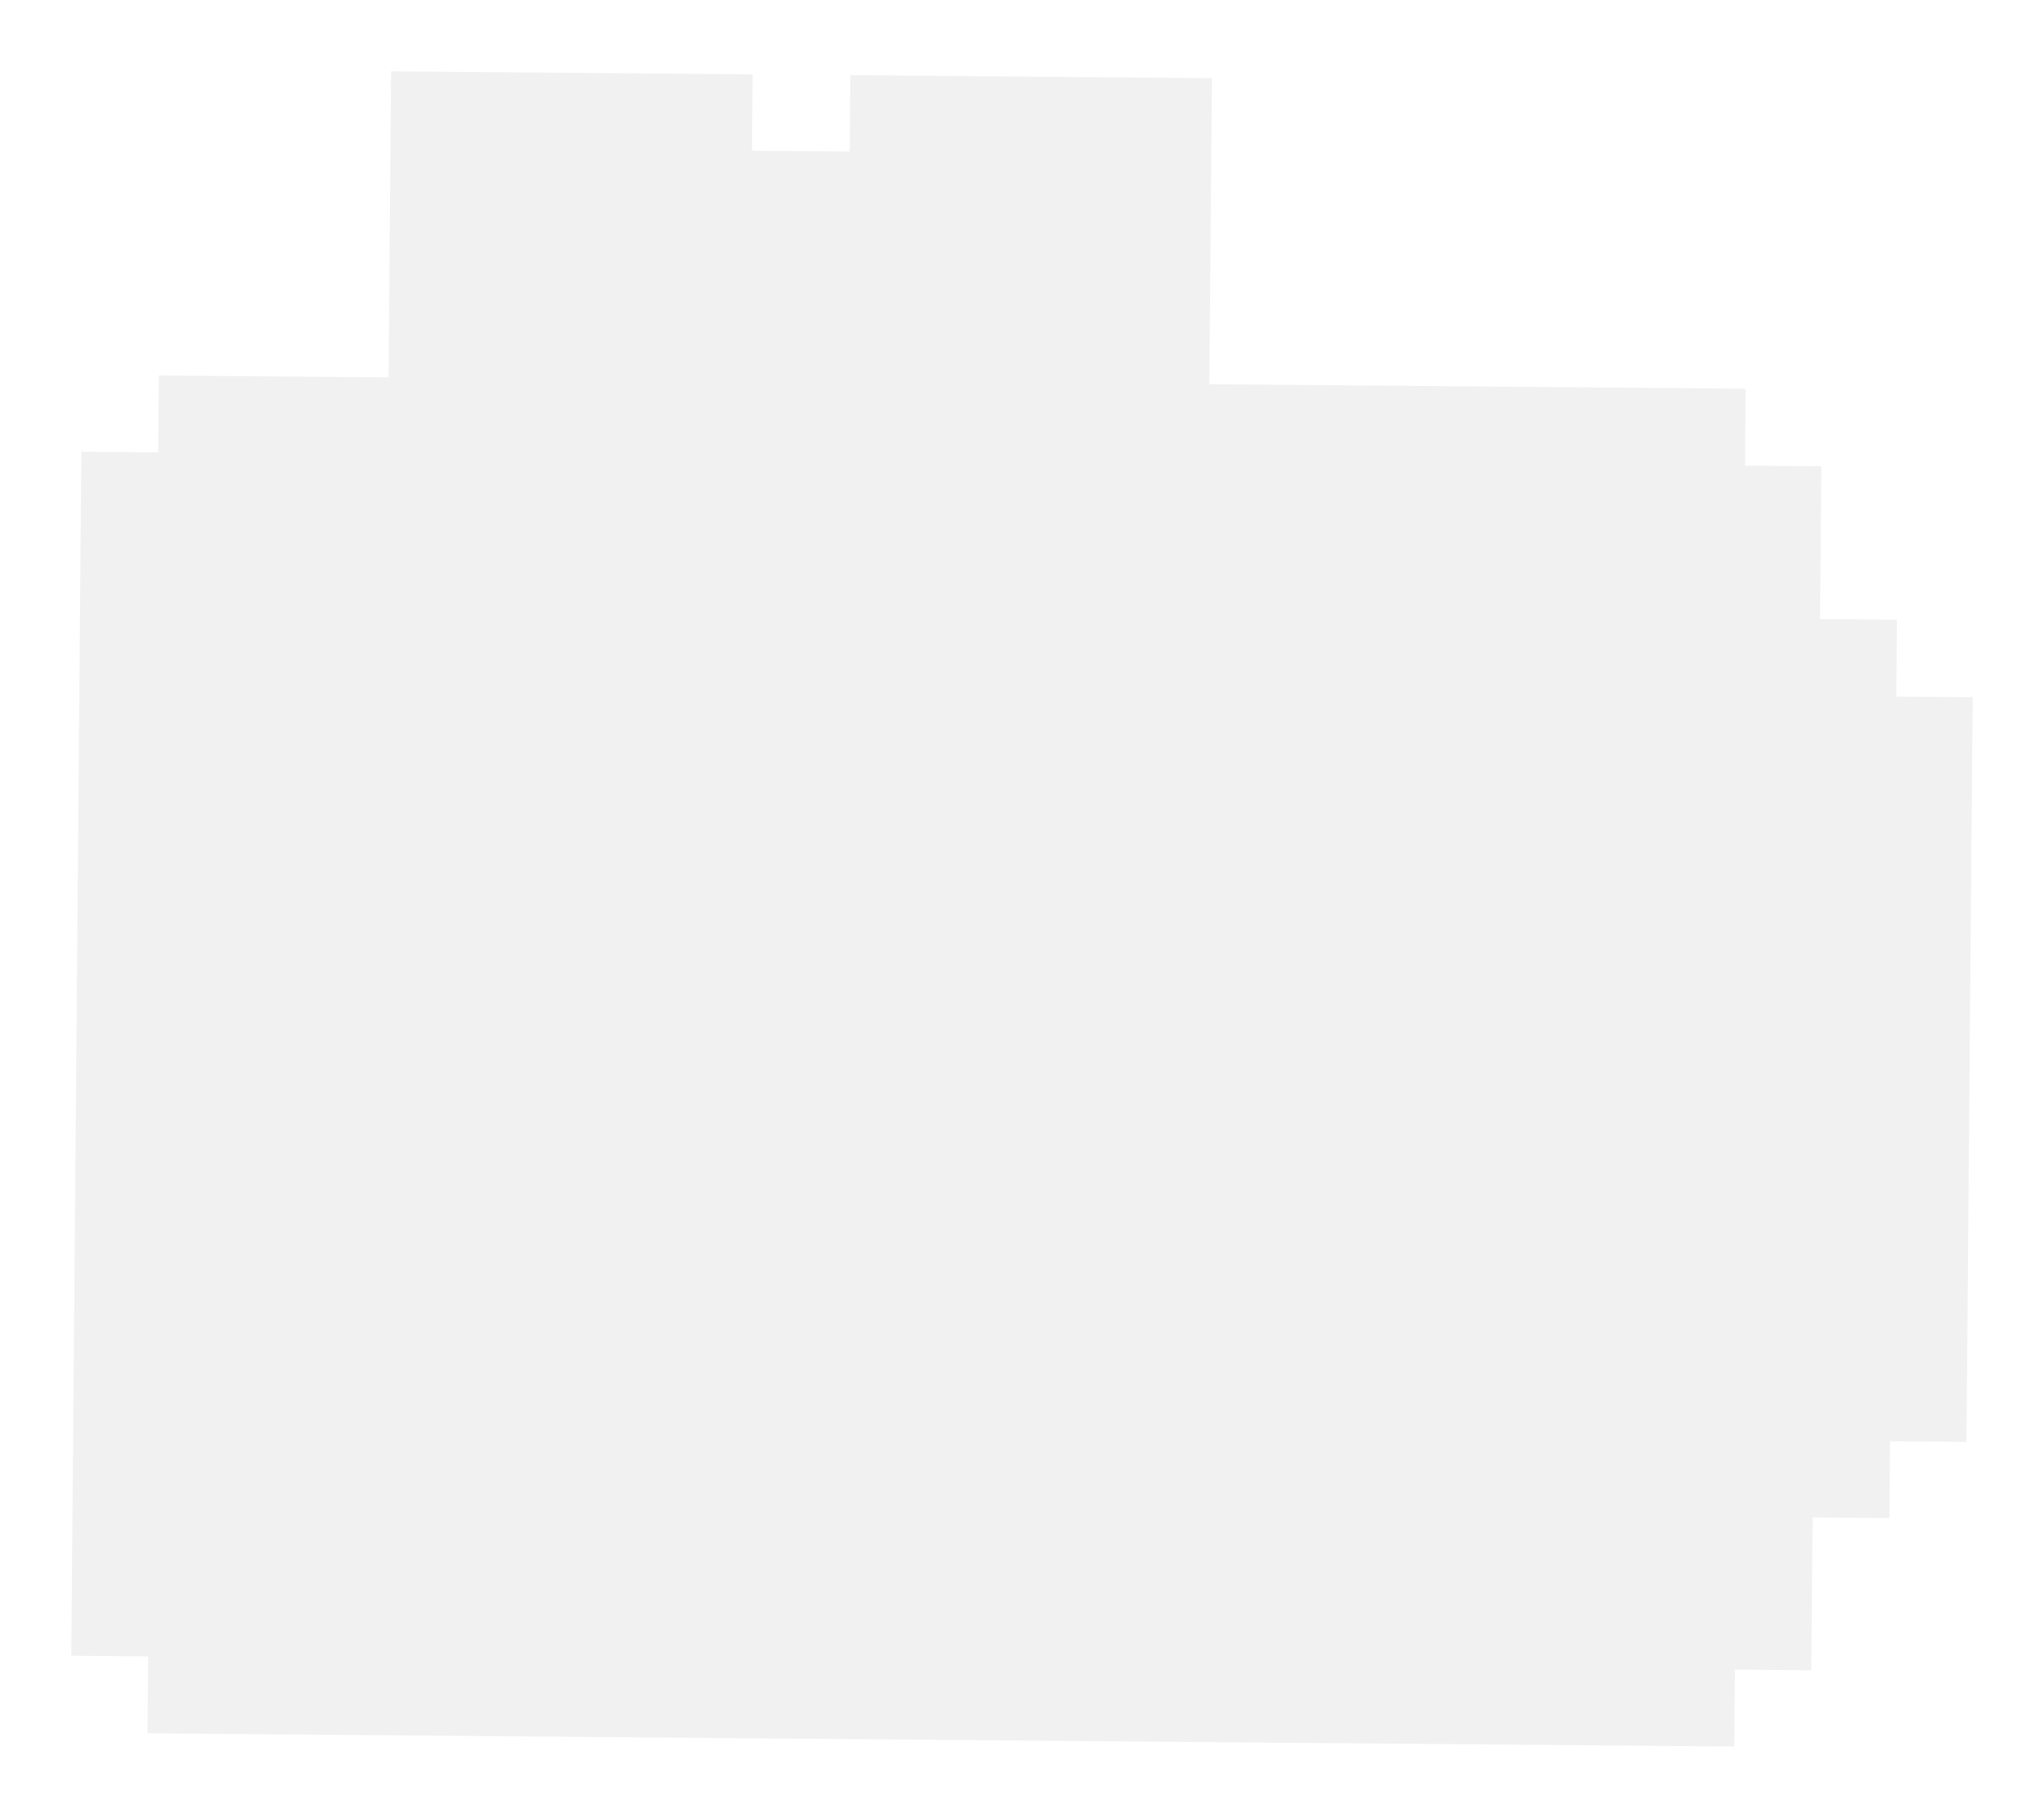 <?xml version="1.0" encoding="UTF-8"?> <svg xmlns="http://www.w3.org/2000/svg" viewBox="0 0 106.005 94.251" fill="none"><g filter="url(#filter0_d_543_1066)"><mask id="path-1-outside-1_543_1066" maskUnits="userSpaceOnUse" x="-35.818" y="-38.344" width="475.13" height="444.44" fill="black"><rect fill="white" x="-8.934" y="-9.564" width="118.509" height="110.854"></rect><path d="M93.927 41.634L89.965 41.6L89.766 65.419L93.727 65.452L93.927 41.634Z"></path><path d="M89.766 65.419L85.778 65.386L85.745 69.373L89.732 69.406L89.766 65.419Z"></path><path d="M89.999 37.614L86.011 37.581L85.978 41.568L89.965 41.6L89.999 37.614Z"></path><path d="M85.745 69.373L81.784 69.339L81.718 77.261L85.679 77.294L85.745 69.373Z"></path><path d="M86.078 29.658L82.116 29.626L82.05 37.548L86.011 37.581L86.078 29.658Z"></path><path d="M69.807 77.162L70.206 29.526L82.116 29.626L82.149 25.638L50.377 25.373L50.411 21.412L46.449 21.379L46.416 25.34L34.482 25.24L34.515 21.279L30.554 21.246L30.521 25.208L14.647 25.075L14.613 29.062L66.218 29.492L65.82 77.129L14.215 76.699L14.181 80.686L81.684 81.248L81.718 77.261L69.807 77.162Z"></path><path d="M77.856 65.32L73.868 65.286L73.835 69.273L77.822 69.307L77.856 65.32Z"></path><path d="M77.922 57.371L73.935 57.338L73.901 61.325L77.889 61.358L77.922 57.371Z"></path><path d="M78.022 45.462L74.034 45.429L74.001 49.416L77.989 49.449L78.022 45.462Z"></path><path d="M78.088 37.515L74.101 37.481L74.067 41.468L78.055 41.502L78.088 37.515Z"></path><path d="M54.471 9.536L50.51 9.503L50.477 13.464L54.438 13.497L54.471 9.536Z"></path><path d="M50.477 13.464L46.516 13.431L46.482 17.418L50.443 17.451L50.477 13.464Z"></path><path d="M46.485 17.418L34.548 17.318L34.515 21.279L46.452 21.379L46.485 17.418Z"></path><path d="M34.582 13.332L30.62 13.299L30.587 17.286L34.548 17.318L34.582 13.332Z"></path><path d="M30.653 9.338L26.692 9.305L26.659 13.266L30.62 13.299L30.653 9.338Z"></path><path d="M58.259 33.388L22.497 33.09L22.464 37.051L18.508 37.018L18.242 68.81L22.198 68.843L22.165 72.804L57.922 73.102L57.955 69.141L61.917 69.174L62.183 37.382L58.221 37.349L58.259 33.388ZM42.265 45.178L46.249 45.211L46.216 49.198L42.231 49.165L42.265 45.178ZM30.354 45.078L34.316 45.112L34.282 49.099L30.321 49.065L30.354 45.078ZM50.111 57.153L46.15 57.12L46.116 61.107L30.219 60.975L30.252 56.988L26.293 56.954L26.326 52.994L30.288 53.027L30.255 56.988L46.152 57.12L46.186 53.159L50.147 53.192L50.111 57.153ZM58.126 49.297L54.139 49.264L54.206 41.316L46.283 41.25L46.316 37.263L54.239 37.329L54.206 41.316L58.193 41.349L58.126 49.297Z"></path><path d="M14.616 29.063L10.628 29.03L10.23 76.666L14.217 76.699L14.616 29.063Z"></path></mask><path d="M93.927 41.634L89.965 41.6L89.766 65.419L93.727 65.452L93.927 41.634Z" fill="#005BFF"></path><path d="M89.766 65.419L85.778 65.386L85.745 69.373L89.732 69.406L89.766 65.419Z" fill="#005BFF"></path><path d="M89.999 37.614L86.011 37.581L85.978 41.568L89.965 41.6L89.999 37.614Z" fill="#005BFF"></path><path d="M85.745 69.373L81.784 69.339L81.718 77.261L85.679 77.294L85.745 69.373Z" fill="#005BFF"></path><path d="M86.078 29.658L82.116 29.626L82.05 37.548L86.011 37.581L86.078 29.658Z" fill="#005BFF"></path><path d="M69.807 77.162L70.206 29.526L82.116 29.626L82.149 25.638L50.377 25.373L50.411 21.412L46.449 21.379L46.416 25.34L34.482 25.24L34.515 21.279L30.554 21.246L30.521 25.208L14.647 25.075L14.613 29.062L66.218 29.492L65.82 77.129L14.215 76.699L14.181 80.686L81.684 81.248L81.718 77.261L69.807 77.162Z" fill="#005BFF"></path><path d="M77.856 65.32L73.868 65.286L73.835 69.273L77.822 69.307L77.856 65.32Z" fill="#005BFF"></path><path d="M77.922 57.371L73.935 57.338L73.901 61.325L77.889 61.358L77.922 57.371Z" fill="#005BFF"></path><path d="M78.022 45.462L74.034 45.429L74.001 49.416L77.989 49.449L78.022 45.462Z" fill="#005BFF"></path><path d="M78.088 37.515L74.101 37.481L74.067 41.468L78.055 41.502L78.088 37.515Z" fill="#005BFF"></path><path d="M54.471 9.536L50.51 9.503L50.477 13.464L54.438 13.497L54.471 9.536Z" fill="#005BFF"></path><path d="M50.477 13.464L46.516 13.431L46.482 17.418L50.443 17.451L50.477 13.464Z" fill="#005BFF"></path><path d="M46.485 17.418L34.548 17.318L34.515 21.279L46.452 21.379L46.485 17.418Z" fill="#005BFF"></path><path d="M34.582 13.332L30.62 13.299L30.587 17.286L34.548 17.318L34.582 13.332Z" fill="#005BFF"></path><path d="M30.653 9.338L26.692 9.305L26.659 13.266L30.62 13.299L30.653 9.338Z" fill="#005BFF"></path><path d="M58.259 33.388L22.497 33.09L22.464 37.051L18.508 37.018L18.242 68.81L22.198 68.843L22.165 72.804L57.922 73.102L57.955 69.141L61.917 69.174L62.183 37.382L58.221 37.349L58.259 33.388ZM42.265 45.178L46.249 45.211L46.216 49.198L42.231 49.165L42.265 45.178ZM30.354 45.078L34.316 45.112L34.282 49.099L30.321 49.065L30.354 45.078ZM50.111 57.153L46.15 57.12L46.116 61.107L30.219 60.975L30.252 56.988L26.293 56.954L26.326 52.994L30.288 53.027L30.255 56.988L46.152 57.12L46.186 53.159L50.147 53.192L50.111 57.153ZM58.126 49.297L54.139 49.264L54.206 41.316L46.283 41.25L46.316 37.263L54.239 37.329L54.206 41.316L58.193 41.349L58.126 49.297Z" fill="#005BFF"></path><path d="M14.616 29.063L10.628 29.03L10.23 76.666L14.217 76.699L14.616 29.063Z" fill="#005BFF"></path><path d="M93.927 41.634L101.321 41.695L101.383 34.301L93.988 34.239L93.927 41.634ZM93.727 65.452L93.666 72.846L101.06 72.908L101.122 65.513L93.727 65.452ZM85.778 65.386L85.839 57.991L78.446 57.93L78.384 65.324L85.778 65.386ZM89.732 69.406L89.671 76.801L97.065 76.862L97.127 69.468L89.732 69.406ZM89.999 37.614L97.393 37.676L97.455 30.281L90.06 30.219L89.999 37.614ZM85.978 41.568L78.583 41.506L78.521 48.902L85.917 48.962L85.978 41.568ZM81.784 69.339L81.847 61.945L74.451 61.882L74.389 69.277L81.784 69.339ZM85.679 77.294L85.617 84.689L93.012 84.751L93.074 77.356L85.679 77.294ZM86.078 29.658L93.472 29.721L93.534 22.326L86.139 22.264L86.078 29.658ZM82.05 37.548L74.655 37.486L74.593 44.881L81.988 44.942L82.05 37.548ZM69.807 77.162L62.413 77.1L62.351 84.495L69.746 84.557L69.807 77.162ZM70.206 29.526L70.268 22.131L62.873 22.069L62.811 29.464L70.206 29.526ZM82.149 25.638L89.544 25.7L89.606 18.305L82.211 18.243L82.149 25.638ZM50.377 25.373L42.983 25.311L42.921 32.706L50.316 32.768L50.377 25.373ZM50.411 21.412L57.805 21.474L57.867 14.079L50.472 14.017L50.411 21.412ZM46.449 21.379L46.511 13.984L39.116 13.923L39.055 21.317L46.449 21.379ZM46.416 25.34L46.354 32.735L53.749 32.796L53.811 25.402L46.416 25.34ZM34.482 25.24L27.087 25.179L27.026 32.574L34.421 32.635L34.482 25.24ZM30.554 21.246L30.616 13.852L23.221 13.79L23.159 21.185L30.554 21.246ZM30.521 25.208L30.459 32.602L37.854 32.664L37.915 25.269L30.521 25.208ZM14.647 25.075L14.708 17.68L7.314 17.619L7.252 25.013L14.647 25.075ZM14.613 29.062L7.218 29L7.157 36.395L14.552 36.457L14.613 29.062ZM66.218 29.492L73.613 29.554L73.675 22.159L66.28 22.098L66.218 29.492ZM65.82 77.129L65.758 84.523L73.153 84.585L73.215 77.19L65.82 77.129ZM14.215 76.699L14.276 69.304L6.882 69.242L6.82 76.637L14.215 76.699ZM14.181 80.686L6.787 80.624L6.725 88.019L14.12 88.08L14.181 80.686ZM81.684 81.248L81.623 88.643L89.017 88.705L89.079 81.31L81.684 81.248ZM73.868 65.286L73.93 57.892L66.535 57.83L66.473 65.225L73.868 65.286ZM77.856 65.32L85.25 65.381L85.312 57.987L77.917 57.925L77.856 65.32ZM77.822 69.307L77.761 76.702L85.155 76.763L85.217 69.369L77.822 69.307ZM73.835 69.273L66.44 69.212L66.378 76.607L73.773 76.668L73.835 69.273ZM73.935 57.338L73.996 49.943L66.602 49.881L66.54 57.276L73.935 57.338ZM77.922 57.371L85.317 57.433L85.379 50.038L77.984 49.976L77.922 57.371ZM77.889 61.358L77.827 68.753L85.222 68.814L85.283 61.42L77.889 61.358ZM73.901 61.325L66.507 61.263L66.445 68.658L73.84 68.72L73.901 61.325ZM74.034 45.429L74.096 38.034L66.702 37.973L66.64 45.367L74.034 45.429ZM78.022 45.462L85.416 45.524L85.479 38.129L78.083 38.068L78.022 45.462ZM77.989 49.449L77.927 56.844L85.321 56.906L85.383 49.511L77.989 49.449ZM74.001 49.416L66.606 49.354L66.545 56.749L73.939 56.811L74.001 49.416ZM74.101 37.481L74.162 30.087L66.768 30.025L66.706 37.42L74.101 37.481ZM78.088 37.515L85.483 37.576L85.545 30.182L78.15 30.12L78.088 37.515ZM78.055 41.502L77.993 48.897L85.388 48.958L85.45 41.564L78.055 41.502ZM74.067 41.468L66.673 41.407L66.611 48.802L74.006 48.863L74.067 41.468ZM50.51 9.503L50.572 2.109L43.177 2.047L43.115 9.441L50.51 9.503ZM54.471 9.536L61.866 9.598L61.928 2.203L54.533 2.142L54.471 9.536ZM54.438 13.497L54.377 20.892L61.771 20.954L61.833 13.559L54.438 13.497ZM46.516 13.431L46.577 6.037L39.183 5.975L39.121 13.369L46.516 13.431ZM50.443 17.451L50.382 24.846L57.776 24.908L57.838 17.513L50.443 17.451ZM46.482 17.418L39.087 17.357L39.026 24.751L46.421 24.813L46.482 17.418ZM46.485 17.418L53.88 17.48L53.941 10.085L46.546 10.023L46.485 17.418ZM46.452 21.379L46.39 28.774L53.785 28.835L53.846 21.441L46.452 21.379ZM34.582 13.332L41.977 13.394L42.038 5.999L34.643 5.937L34.582 13.332ZM30.587 17.286L23.192 17.224L23.13 24.62L30.526 24.681L30.587 17.286ZM26.692 9.305L26.754 1.91L19.359 1.848L19.297 9.243L26.692 9.305ZM30.653 9.338L38.048 9.4L38.11 2.005L30.715 1.943L30.653 9.338ZM26.659 13.266L19.264 13.204L19.202 20.599L26.597 20.661L26.659 13.266ZM58.259 33.388L65.654 33.46L65.726 26.055L58.321 25.993L58.259 33.388ZM22.497 33.09L22.559 25.695L15.165 25.634L15.103 33.028L22.497 33.09ZM22.464 37.051L22.403 44.446L29.797 44.507L29.859 37.113L22.464 37.051ZM18.508 37.018L18.57 29.623L11.175 29.562L11.113 36.956L18.508 37.018ZM18.242 68.81L10.847 68.748L10.785 76.143L18.18 76.205L18.242 68.81ZM22.198 68.843L29.593 68.905L29.655 61.51L22.26 61.449L22.198 68.843ZM22.165 72.804L14.77 72.742L14.709 80.137L22.103 80.199L22.165 72.804ZM57.922 73.102L57.86 80.497L65.255 80.559L65.317 73.164L57.922 73.102ZM57.955 69.141L58.017 61.747L50.622 61.685L50.56 69.079L57.955 69.141ZM61.917 69.174L61.855 76.569L69.25 76.631L69.311 69.236L61.917 69.174ZM62.183 37.382L69.577 37.444L69.639 30.049L62.244 29.987L62.183 37.382ZM58.221 37.349L50.827 37.277L50.755 44.682L58.16 44.744L58.221 37.349ZM42.265 45.178L42.326 37.783L34.932 37.721L34.87 45.116L42.265 45.178ZM46.249 45.211L53.644 45.273L53.706 37.878L46.311 37.816L46.249 45.211ZM46.216 49.198L46.155 56.593L53.549 56.654L53.611 49.26L46.216 49.198ZM42.231 49.165L34.837 49.103L34.775 56.498L42.17 56.56L42.231 49.165ZM30.354 45.078L30.416 37.684L23.021 37.622L22.96 45.017L30.354 45.078ZM34.316 45.112L41.71 45.173L41.772 37.778L34.377 37.717L34.316 45.112ZM34.282 49.099L34.221 56.493L41.615 56.555L41.677 49.16L34.282 49.099ZM30.321 49.065L22.926 49.004L22.864 56.399L30.259 56.46L30.321 49.065ZM50.111 57.153L50.05 64.548L57.439 64.609L57.506 57.22L50.111 57.153ZM46.15 57.12L46.212 49.725L38.817 49.664L38.755 57.058L46.15 57.12ZM46.116 61.107L46.055 68.502L53.449 68.563L53.511 61.169L46.116 61.107ZM30.219 60.975L22.824 60.913L22.762 68.308L30.157 68.369L30.219 60.975ZM30.252 56.988L37.647 57.049L37.709 49.655L30.314 49.593L30.252 56.988ZM26.293 56.954L18.899 56.893L18.837 64.287L26.232 64.349L26.293 56.954ZM26.326 52.994L26.388 45.599L18.994 45.537L18.932 52.932L26.326 52.994ZM30.288 53.027L37.682 53.088L37.744 45.693L30.349 45.632L30.288 53.027ZM30.255 56.988L22.86 56.926L22.798 64.321L30.193 64.382L30.255 56.988ZM46.152 57.12L46.091 64.515L53.485 64.576L53.547 57.182L46.152 57.12ZM46.186 53.159L46.247 45.764L38.853 45.703L38.791 53.097L46.186 53.159ZM50.147 53.192L57.542 53.259L57.608 45.859L50.209 45.797L50.147 53.192ZM58.126 49.297L58.065 56.692L65.459 56.754L65.521 49.359L58.126 49.297ZM54.139 49.264L46.744 49.202L46.682 56.597L54.077 56.659L54.139 49.264ZM46.283 41.25L38.888 41.188L38.826 48.583L46.221 48.645L46.283 41.25ZM46.316 37.263L46.378 29.868L38.983 29.807L38.921 37.201L46.316 37.263ZM54.239 37.329L61.634 37.391L61.695 29.996L54.301 29.934L54.239 37.329ZM58.193 41.349L65.588 41.411L65.65 34.016L58.255 33.955L58.193 41.349ZM10.628 29.03L10.69 21.635L3.295 21.573L3.233 28.968L10.628 29.03ZM14.616 29.063L22.01 29.125L22.072 21.73L14.677 21.668L14.616 29.063ZM14.217 76.699L14.155 84.094L21.55 84.156L21.612 76.761L14.217 76.699ZM10.23 76.666L2.835 76.604L2.773 83.999L10.168 84.061L10.23 76.666ZM89.965 41.6L89.904 48.995L93.865 49.028L93.927 41.634L93.988 34.239L90.027 34.206L89.965 41.6ZM93.927 41.634L86.532 41.572L86.333 65.39L93.727 65.452L101.122 65.513L101.321 41.695L93.927 41.634ZM93.727 65.452L93.789 58.057L89.827 58.024L89.766 65.419L89.704 72.813L93.666 72.846L93.727 65.452ZM89.766 65.419L97.161 65.48L97.36 41.662L89.965 41.6L82.571 41.539L82.371 65.357L89.766 65.419ZM85.778 65.386L85.717 72.78L89.705 72.813L89.766 65.419L89.827 58.024L85.839 57.991L85.778 65.386ZM89.766 65.419L82.371 65.357L82.338 69.344L89.732 69.406L97.127 69.468L97.161 65.481L89.766 65.419ZM89.732 69.406L89.794 62.011L85.807 61.978L85.745 69.373L85.683 76.767L89.671 76.801L89.732 69.406ZM85.745 69.373L93.14 69.435L93.173 65.448L85.778 65.386L78.384 65.324L78.35 69.311L85.745 69.373ZM86.011 37.581L85.949 44.975L89.937 45.009L89.999 37.614L90.06 30.219L86.073 30.186L86.011 37.581ZM89.999 37.614L82.604 37.552L82.571 41.539L89.965 41.6L97.36 41.662L97.393 37.676L89.999 37.614ZM89.965 41.6L90.026 34.206L86.038 34.173L85.978 41.568L85.917 48.962L89.905 48.995L89.965 41.6ZM85.978 41.568L93.372 41.63L93.406 37.643L86.011 37.581L78.616 37.519L78.583 41.506L85.978 41.568ZM81.784 69.339L81.721 76.734L85.682 76.767L85.745 69.373L85.808 61.978L81.847 61.945L81.784 69.339ZM85.745 69.373L78.35 69.311L78.284 77.233L85.679 77.294L93.074 77.356L93.14 69.434L85.745 69.373ZM85.679 77.294L85.741 69.9L81.779 69.867L81.718 77.261L81.656 84.656L85.617 84.689L85.679 77.294ZM81.718 77.261L89.112 77.323L89.179 69.401L81.784 69.339L74.389 69.277L74.323 77.199L81.718 77.261ZM82.116 29.626L82.054 37.02L86.016 37.053L86.078 29.658L86.139 22.264L82.178 22.231L82.116 29.626ZM86.078 29.658L78.683 29.596L78.616 37.519L86.011 37.581L93.406 37.643L93.472 29.721L86.078 29.658ZM86.011 37.581L86.073 30.186L82.112 30.153L82.05 37.548L81.988 44.942L85.949 44.975L86.011 37.581ZM82.05 37.548L89.445 37.609L89.511 29.687L82.116 29.626L74.721 29.564L74.655 37.486L82.05 37.548ZM69.807 77.162L77.202 77.224L77.6 29.587L70.206 29.526L62.811 29.464L62.413 77.1L69.807 77.162ZM70.206 29.526L70.144 36.92L82.054 37.02L82.116 29.626L82.178 22.231L70.268 22.131L70.206 29.526ZM82.116 29.626L89.511 29.687L89.544 25.7L82.149 25.638L74.755 25.576L74.721 29.564L82.116 29.626ZM82.149 25.638L82.211 18.243L50.439 17.978L50.377 25.373L50.316 32.768L82.088 33.032L82.149 25.638ZM50.377 25.373L57.772 25.435L57.805 21.474L50.411 21.412L43.016 21.35L42.983 25.311L50.377 25.373ZM50.411 21.412L50.472 14.017L46.511 13.984L46.449 21.379L46.388 28.774L50.349 28.807L50.411 21.412ZM46.449 21.379L39.055 21.317L39.021 25.278L46.416 25.34L53.811 25.402L53.844 21.441L46.449 21.379ZM46.416 25.34L46.478 17.945L34.544 17.846L34.482 25.24L34.421 32.635L46.354 32.735L46.416 25.34ZM34.482 25.24L41.877 25.302L41.91 21.341L34.515 21.279L27.121 21.218L27.087 25.179L34.482 25.24ZM34.515 21.279L34.577 13.885L30.616 13.852L30.554 21.246L30.492 28.641L34.454 28.674L34.515 21.279ZM30.554 21.246L23.159 21.185L23.126 25.146L30.521 25.208L37.915 25.269L37.949 21.308L30.554 21.246ZM30.521 25.208L30.582 17.813L14.708 17.68L14.647 25.075L14.585 32.47L30.459 32.602L30.521 25.208ZM14.647 25.075L7.252 25.013L7.218 29L14.613 29.062L22.008 29.124L22.041 25.137L14.647 25.075ZM14.613 29.062L14.552 36.457L66.157 36.887L66.218 29.492L66.28 22.098L14.675 21.668L14.613 29.062ZM66.218 29.492L58.824 29.431L58.425 77.067L65.82 77.129L73.215 77.19L73.613 29.554L66.218 29.492ZM65.82 77.129L65.882 69.734L14.276 69.304L14.215 76.699L14.153 84.093L65.758 84.523L65.82 77.129ZM14.215 76.699L6.82 76.637L6.787 80.624L14.181 80.686L21.576 80.747L21.609 76.76L14.215 76.699ZM14.181 80.686L14.12 88.08L81.623 88.643L81.684 81.248L81.746 73.854L14.243 73.291L14.181 80.686ZM81.684 81.248L89.079 81.31L89.112 77.323L81.718 77.261L74.323 77.199L74.29 81.186L81.684 81.248ZM81.718 77.261L81.779 69.867L69.869 69.767L69.807 77.162L69.746 84.557L81.656 84.656L81.718 77.261ZM73.868 65.286L73.807 72.681L77.794 72.715L77.856 65.32L77.917 57.925L73.93 57.892L73.868 65.286ZM77.856 65.32L70.461 65.258L70.428 69.245L77.822 69.307L85.217 69.369L85.25 65.381L77.856 65.32ZM77.822 69.307L77.884 61.912L73.897 61.879L73.835 69.273L73.773 76.668L77.761 76.702L77.822 69.307ZM73.835 69.273L81.23 69.335L81.263 65.348L73.868 65.286L66.473 65.225L66.44 69.212L73.835 69.273ZM73.935 57.338L73.873 64.732L77.861 64.766L77.922 57.371L77.984 49.976L73.996 49.943L73.935 57.338ZM77.922 57.371L70.528 57.309L70.494 61.296L77.889 61.358L85.283 61.42L85.317 57.433L77.922 57.371ZM77.889 61.358L77.95 53.963L73.963 53.93L73.901 61.325L73.84 68.72L77.827 68.753L77.889 61.358ZM73.901 61.325L81.296 61.387L81.329 57.399L73.935 57.338L66.54 57.276L66.507 61.263L73.901 61.325ZM74.034 45.429L73.973 52.824L77.96 52.857L78.022 45.462L78.083 38.068L74.096 38.034L74.034 45.429ZM78.022 45.462L70.627 45.4L70.594 49.387L77.989 49.449L85.383 49.511L85.416 45.524L78.022 45.462ZM77.989 49.449L78.05 42.055L74.063 42.021L74.001 49.416L73.939 56.811L77.927 56.844L77.989 49.449ZM74.001 49.416L81.396 49.478L81.429 45.491L74.034 45.429L66.64 45.367L66.606 49.354L74.001 49.416ZM74.101 37.481L74.039 44.876L78.027 44.91L78.088 37.515L78.15 30.12L74.162 30.087L74.101 37.481ZM78.088 37.515L70.694 37.453L70.66 41.44L78.055 41.502L85.45 41.564L85.483 37.576L78.088 37.515ZM78.055 41.502L78.117 34.107L74.129 34.074L74.067 41.468L74.006 48.863L77.993 48.897L78.055 41.502ZM74.067 41.468L81.462 41.53L81.495 37.543L74.101 37.481L66.706 37.42L66.673 41.407L74.067 41.468ZM50.51 9.503L50.448 16.898L54.41 16.931L54.471 9.536L54.533 2.142L50.572 2.109L50.51 9.503ZM54.471 9.536L47.077 9.474L47.044 13.435L54.438 13.497L61.833 13.559L61.866 9.598L54.471 9.536ZM54.438 13.497L54.5 6.103L50.539 6.07L50.477 13.464L50.415 20.859L54.377 20.892L54.438 13.497ZM50.477 13.464L57.872 13.526L57.905 9.565L50.51 9.503L43.115 9.441L43.082 13.402L50.477 13.464ZM46.516 13.431L46.454 20.826L50.415 20.859L50.477 13.464L50.539 6.07L46.577 6.037L46.516 13.431ZM50.477 13.464L43.082 13.402L43.049 17.389L50.443 17.451L57.838 17.513L57.872 13.526L50.477 13.464ZM50.443 17.451L50.505 10.057L46.544 10.024L46.482 17.418L46.421 24.813L50.382 24.846L50.443 17.451ZM46.482 17.418L53.877 17.48L53.91 13.493L46.516 13.431L39.121 13.369L39.087 17.357L46.482 17.418ZM34.548 17.318L34.487 24.713L46.423 24.813L46.485 17.418L46.546 10.023L34.61 9.924L34.548 17.318ZM46.485 17.418L39.09 17.356L39.057 21.317L46.452 21.379L53.846 21.441L53.88 17.48L46.485 17.418ZM46.452 21.379L46.513 13.984L34.577 13.885L34.515 21.279L34.454 28.674L46.39 28.774L46.452 21.379ZM34.515 21.279L41.91 21.341L41.943 17.38L34.548 17.318L27.154 17.257L27.121 21.218L34.515 21.279ZM30.62 13.299L30.559 20.694L34.52 20.727L34.582 13.332L34.643 5.937L30.682 5.904L30.62 13.299ZM34.582 13.332L27.187 13.27L27.154 17.257L34.548 17.318L41.943 17.38L41.977 13.394L34.582 13.332ZM34.548 17.318L34.609 9.924L30.647 9.891L30.587 17.286L30.526 24.681L34.488 24.713L34.548 17.318ZM30.587 17.286L37.982 17.348L38.015 13.361L30.62 13.299L23.226 13.237L23.192 17.224L30.587 17.286ZM26.692 9.305L26.63 16.699L30.592 16.733L30.653 9.338L30.715 1.943L26.754 1.91L26.692 9.305ZM30.653 9.338L23.259 9.276L23.226 13.237L30.62 13.299L38.015 13.361L38.048 9.4L30.653 9.338ZM30.62 13.299L30.682 5.904L26.721 5.871L26.659 13.266L26.597 20.661L30.559 20.694L30.62 13.299ZM26.659 13.266L34.054 13.328L34.087 9.367L26.692 9.305L19.297 9.243L19.264 13.204L26.659 13.266ZM58.259 33.388L58.321 25.993L22.559 25.695L22.497 33.09L22.436 40.485L58.198 40.783L58.259 33.388ZM22.497 33.09L15.103 33.028L15.07 36.989L22.464 37.051L29.859 37.113L29.892 33.152L22.497 33.09ZM22.464 37.051L22.526 29.656L18.57 29.623L18.508 37.018L18.446 44.413L22.403 44.446L22.464 37.051ZM18.508 37.018L11.113 36.956L10.847 68.748L18.242 68.81L25.637 68.872L25.903 37.08L18.508 37.018ZM18.242 68.81L18.18 76.205L22.137 76.238L22.198 68.843L22.26 61.449L18.304 61.416L18.242 68.81ZM22.198 68.843L14.804 68.781L14.77 72.742L22.165 72.804L29.56 72.866L29.593 68.905L22.198 68.843ZM22.165 72.804L22.103 80.199L57.86 80.497L57.922 73.102L57.984 65.708L22.227 65.41L22.165 72.804ZM57.922 73.102L65.317 73.164L65.35 69.203L57.955 69.141L50.56 69.079L50.527 73.041L57.922 73.102ZM57.955 69.141L57.894 76.536L61.855 76.569L61.917 69.174L61.978 61.78L58.017 61.747L57.955 69.141ZM61.917 69.174L69.311 69.236L69.577 37.444L62.183 37.382L54.788 37.32L54.522 69.113L61.917 69.174ZM62.183 37.382L62.244 29.987L58.283 29.954L58.221 37.349L58.16 44.744L62.121 44.777L62.183 37.382ZM58.221 37.349L65.616 37.421L65.654 33.46L58.259 33.388L50.865 33.317L50.827 37.277L58.221 37.349ZM42.265 45.178L42.203 52.572L46.188 52.606L46.249 45.211L46.311 37.816L42.326 37.783L42.265 45.178ZM46.249 45.211L38.855 45.149L38.822 49.136L46.216 49.198L53.611 49.26L53.644 45.273L46.249 45.211ZM46.216 49.198L46.278 41.803L42.293 41.77L42.231 49.165L42.17 56.56L46.155 56.593L46.216 49.198ZM42.231 49.165L49.626 49.227L49.659 45.239L42.265 45.178L34.87 45.116L34.837 49.103L42.231 49.165ZM30.354 45.078L30.293 52.473L34.254 52.506L34.316 45.112L34.377 37.717L30.416 37.684L30.354 45.078ZM34.316 45.112L26.921 45.05L26.888 49.037L34.282 49.099L41.677 49.16L41.71 45.173L34.316 45.112ZM34.282 49.099L34.344 41.704L30.383 41.671L30.321 49.065L30.259 56.46L34.221 56.493L34.282 49.099ZM30.321 49.065L37.716 49.128L37.749 45.14L30.354 45.078L22.96 45.017L22.926 49.004L30.321 49.065ZM50.111 57.153L50.173 49.758L46.212 49.725L46.15 57.12L46.088 64.515L50.05 64.548L50.111 57.153ZM46.15 57.12L38.755 57.058L38.722 61.045L46.116 61.107L53.511 61.169L53.545 57.182L46.15 57.12ZM46.116 61.107L46.178 53.712L30.28 53.58L30.219 60.975L30.157 68.369L46.055 68.502L46.116 61.107ZM30.219 60.975L37.613 61.037L37.647 57.049L30.252 56.988L22.857 56.926L22.824 60.913L30.219 60.975ZM30.252 56.988L30.314 49.593L26.355 49.56L26.293 56.954L26.232 64.349L30.191 64.382L30.252 56.988ZM26.293 56.954L33.688 57.016L33.721 53.055L26.326 52.994L18.932 52.932L18.899 56.893L26.293 56.954ZM26.326 52.994L26.265 60.388L30.226 60.421L30.288 53.027L30.349 45.632L26.388 45.599L26.326 52.994ZM30.288 53.027L22.893 52.965L22.86 56.926L30.255 56.988L37.649 57.049L37.682 53.088L30.288 53.027ZM30.255 56.988L30.193 64.382L46.091 64.515L46.152 57.12L46.214 49.725L30.316 49.593L30.255 56.988ZM46.152 57.12L53.547 57.182L53.58 53.221L46.186 53.159L38.791 53.097L38.758 57.058L46.152 57.12ZM46.186 53.159L46.124 60.554L50.085 60.587L50.147 53.192L50.209 45.797L46.247 45.764L46.186 53.159ZM50.147 53.192L42.752 53.125L42.717 57.086L50.111 57.153L57.506 57.22L57.542 53.259L50.147 53.192ZM58.126 49.297L58.188 41.902L54.201 41.869L54.139 49.264L54.077 56.659L58.065 56.692L58.126 49.297ZM54.139 49.264L61.534 49.326L61.6 41.378L54.206 41.316L46.811 41.254L46.744 49.202L54.139 49.264ZM54.206 41.316L54.267 33.921L46.344 33.855L46.283 41.25L46.221 48.645L54.144 48.711L54.206 41.316ZM46.283 41.25L53.677 41.312L53.711 37.325L46.316 37.263L38.921 37.201L38.888 41.188L46.283 41.25ZM46.316 37.263L46.254 44.658L54.177 44.724L54.239 37.329L54.301 29.934L46.378 29.868L46.316 37.263ZM54.239 37.329L46.844 37.267L46.811 41.254L54.206 41.316L61.6 41.378L61.634 37.391L54.239 37.329ZM54.206 41.316L54.144 48.711L58.131 48.744L58.193 41.349L58.255 33.955L54.267 33.921L54.206 41.316ZM58.193 41.349L50.798 41.287L50.732 49.236L58.126 49.297L65.521 49.359L65.588 41.411L58.193 41.349ZM10.628 29.03L10.567 36.424L14.554 36.458L14.616 29.063L14.677 21.668L10.69 21.635L10.628 29.03ZM14.616 29.063L7.221 29.001L6.822 76.637L14.217 76.699L21.612 76.761L22.01 29.125L14.616 29.063ZM14.217 76.699L14.279 69.305L10.291 69.271L10.23 76.666L10.168 84.061L14.155 84.094L14.217 76.699ZM10.23 76.666L17.624 76.728L18.023 29.092L10.628 29.03L3.233 28.968L2.835 76.604L10.23 76.666Z" fill="#F1F1F2" mask="url(#path-1-outside-1_543_1066)"></path></g><defs><filter id="filter0_d_543_1066" x="-0" y="-0" width="106.005" height="94.251" filterUnits="userSpaceOnUse" color-interpolation-filters="sRGB"><feFlood flood-opacity="0" result="BackgroundImageFix"></feFlood><feColorMatrix in="SourceAlpha" type="matrix" values="0 0 0 0 0 0 0 0 0 0 0 0 0 0 0 0 0 0 127 0" result="hardAlpha"></feColorMatrix><feOffset dx="0.924" dy="1.849"></feOffset><feGaussianBlur stdDeviation="1.849"></feGaussianBlur><feComposite in2="hardAlpha" operator="out"></feComposite><feColorMatrix type="matrix" values="0 0 0 0 0 0 0 0 0 0 0 0 0 0 0 0 0 0 0.35 0"></feColorMatrix><feBlend mode="normal" in2="BackgroundImageFix" result="effect1_dropShadow_543_1066"></feBlend><feBlend mode="normal" in="SourceGraphic" in2="effect1_dropShadow_543_1066" result="shape"></feBlend></filter></defs></svg> 